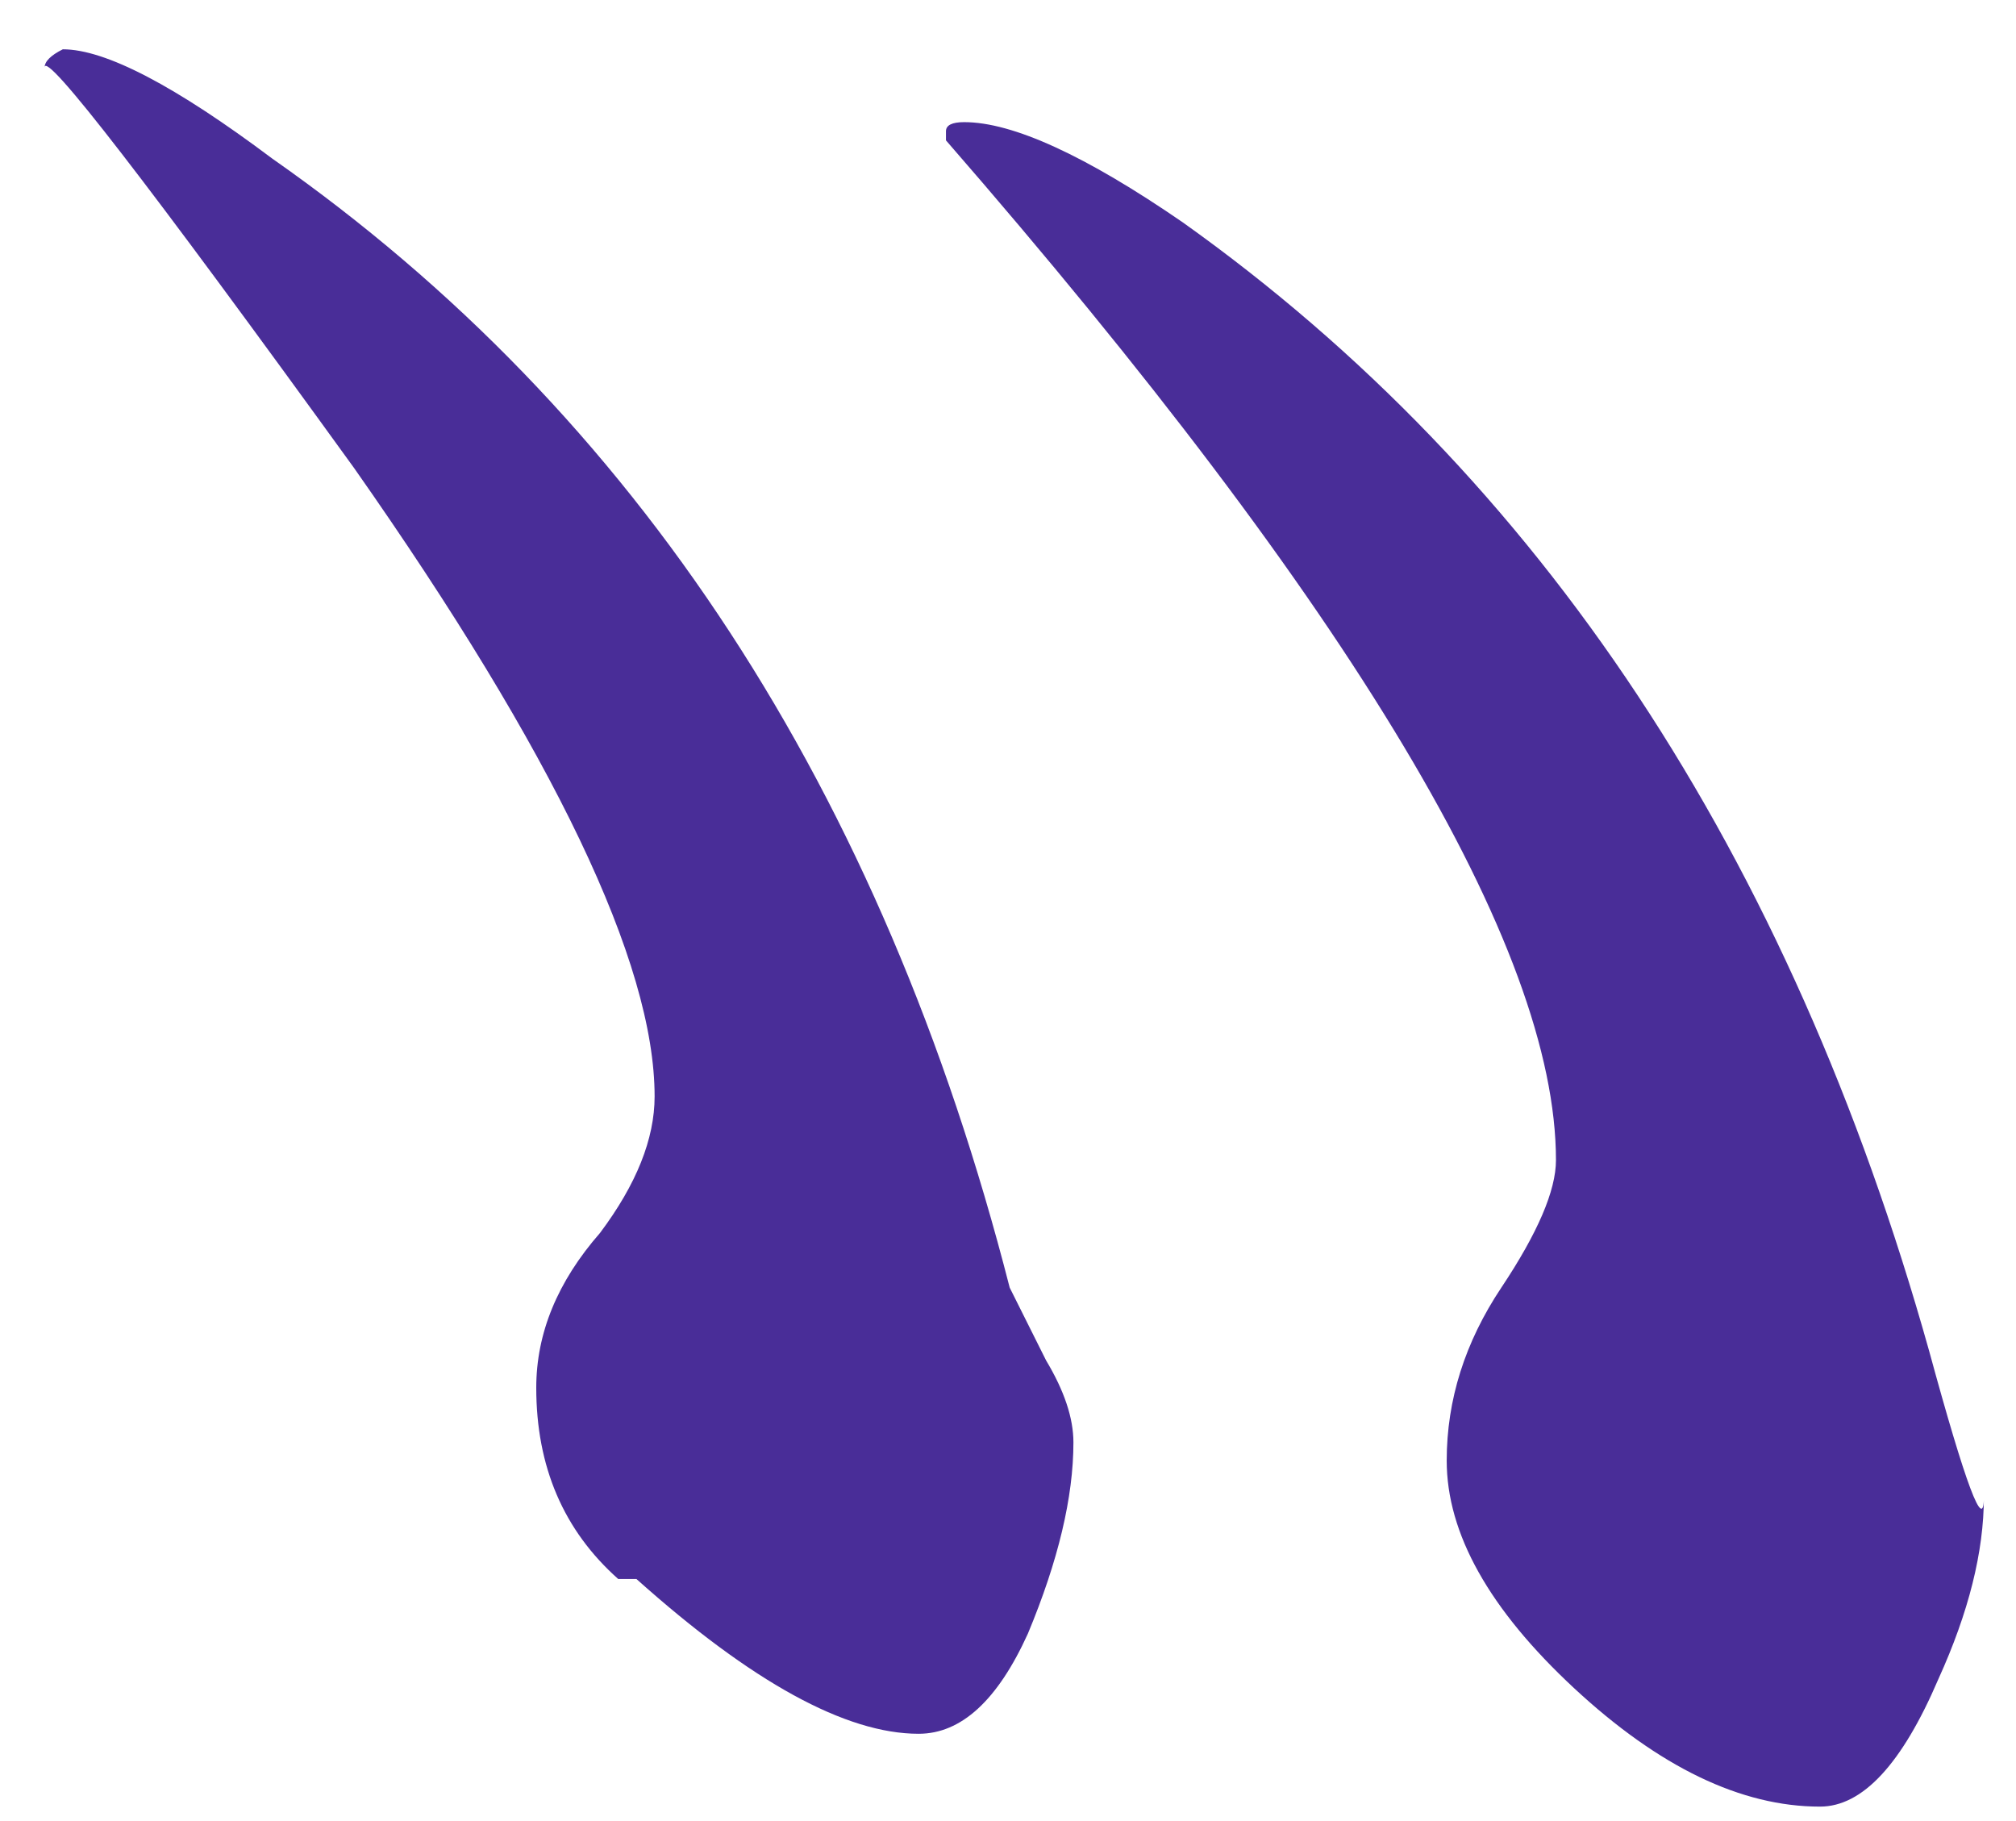 <?xml version="1.0" encoding="UTF-8"?> <svg xmlns="http://www.w3.org/2000/svg" width="31" height="28" viewBox="0 0 31 28" fill="none"><path d="M10.066 16.858C10.066 17.511 9.786 18.211 9.226 18.958C8.573 19.705 8.246 20.498 8.246 21.338C8.246 22.551 8.666 23.531 9.506 24.278H9.786C11.56 25.865 13.006 26.658 14.126 26.658C14.78 26.658 15.34 26.145 15.806 25.118C16.273 23.998 16.506 23.018 16.506 22.178C16.506 21.805 16.366 21.385 16.086 20.918C15.806 20.358 15.62 19.985 15.526 19.798C13.566 12.145 9.786 6.358 4.186 2.438C2.693 1.318 1.62 0.758 0.966 0.758C0.78 0.851 0.686 0.945 0.686 1.038C0.686 0.758 2.273 2.811 5.446 7.198C8.526 11.585 10.066 14.805 10.066 16.858ZM14.546 2.158C20.8 9.345 23.926 14.571 23.926 17.838C23.926 18.305 23.646 18.958 23.086 19.798C22.526 20.638 22.246 21.525 22.246 22.458C22.246 23.578 22.9 24.745 24.206 25.958C25.513 27.171 26.773 27.778 27.986 27.778C28.64 27.778 29.246 27.125 29.806 25.818C30.273 24.791 30.506 23.858 30.506 23.018C30.506 23.578 30.226 22.831 29.666 20.778C27.52 13.125 23.693 7.338 18.186 3.418C16.693 2.391 15.573 1.878 14.826 1.878C14.64 1.878 14.546 1.925 14.546 2.018V2.158Z" fill="#492D98"></path></svg> 